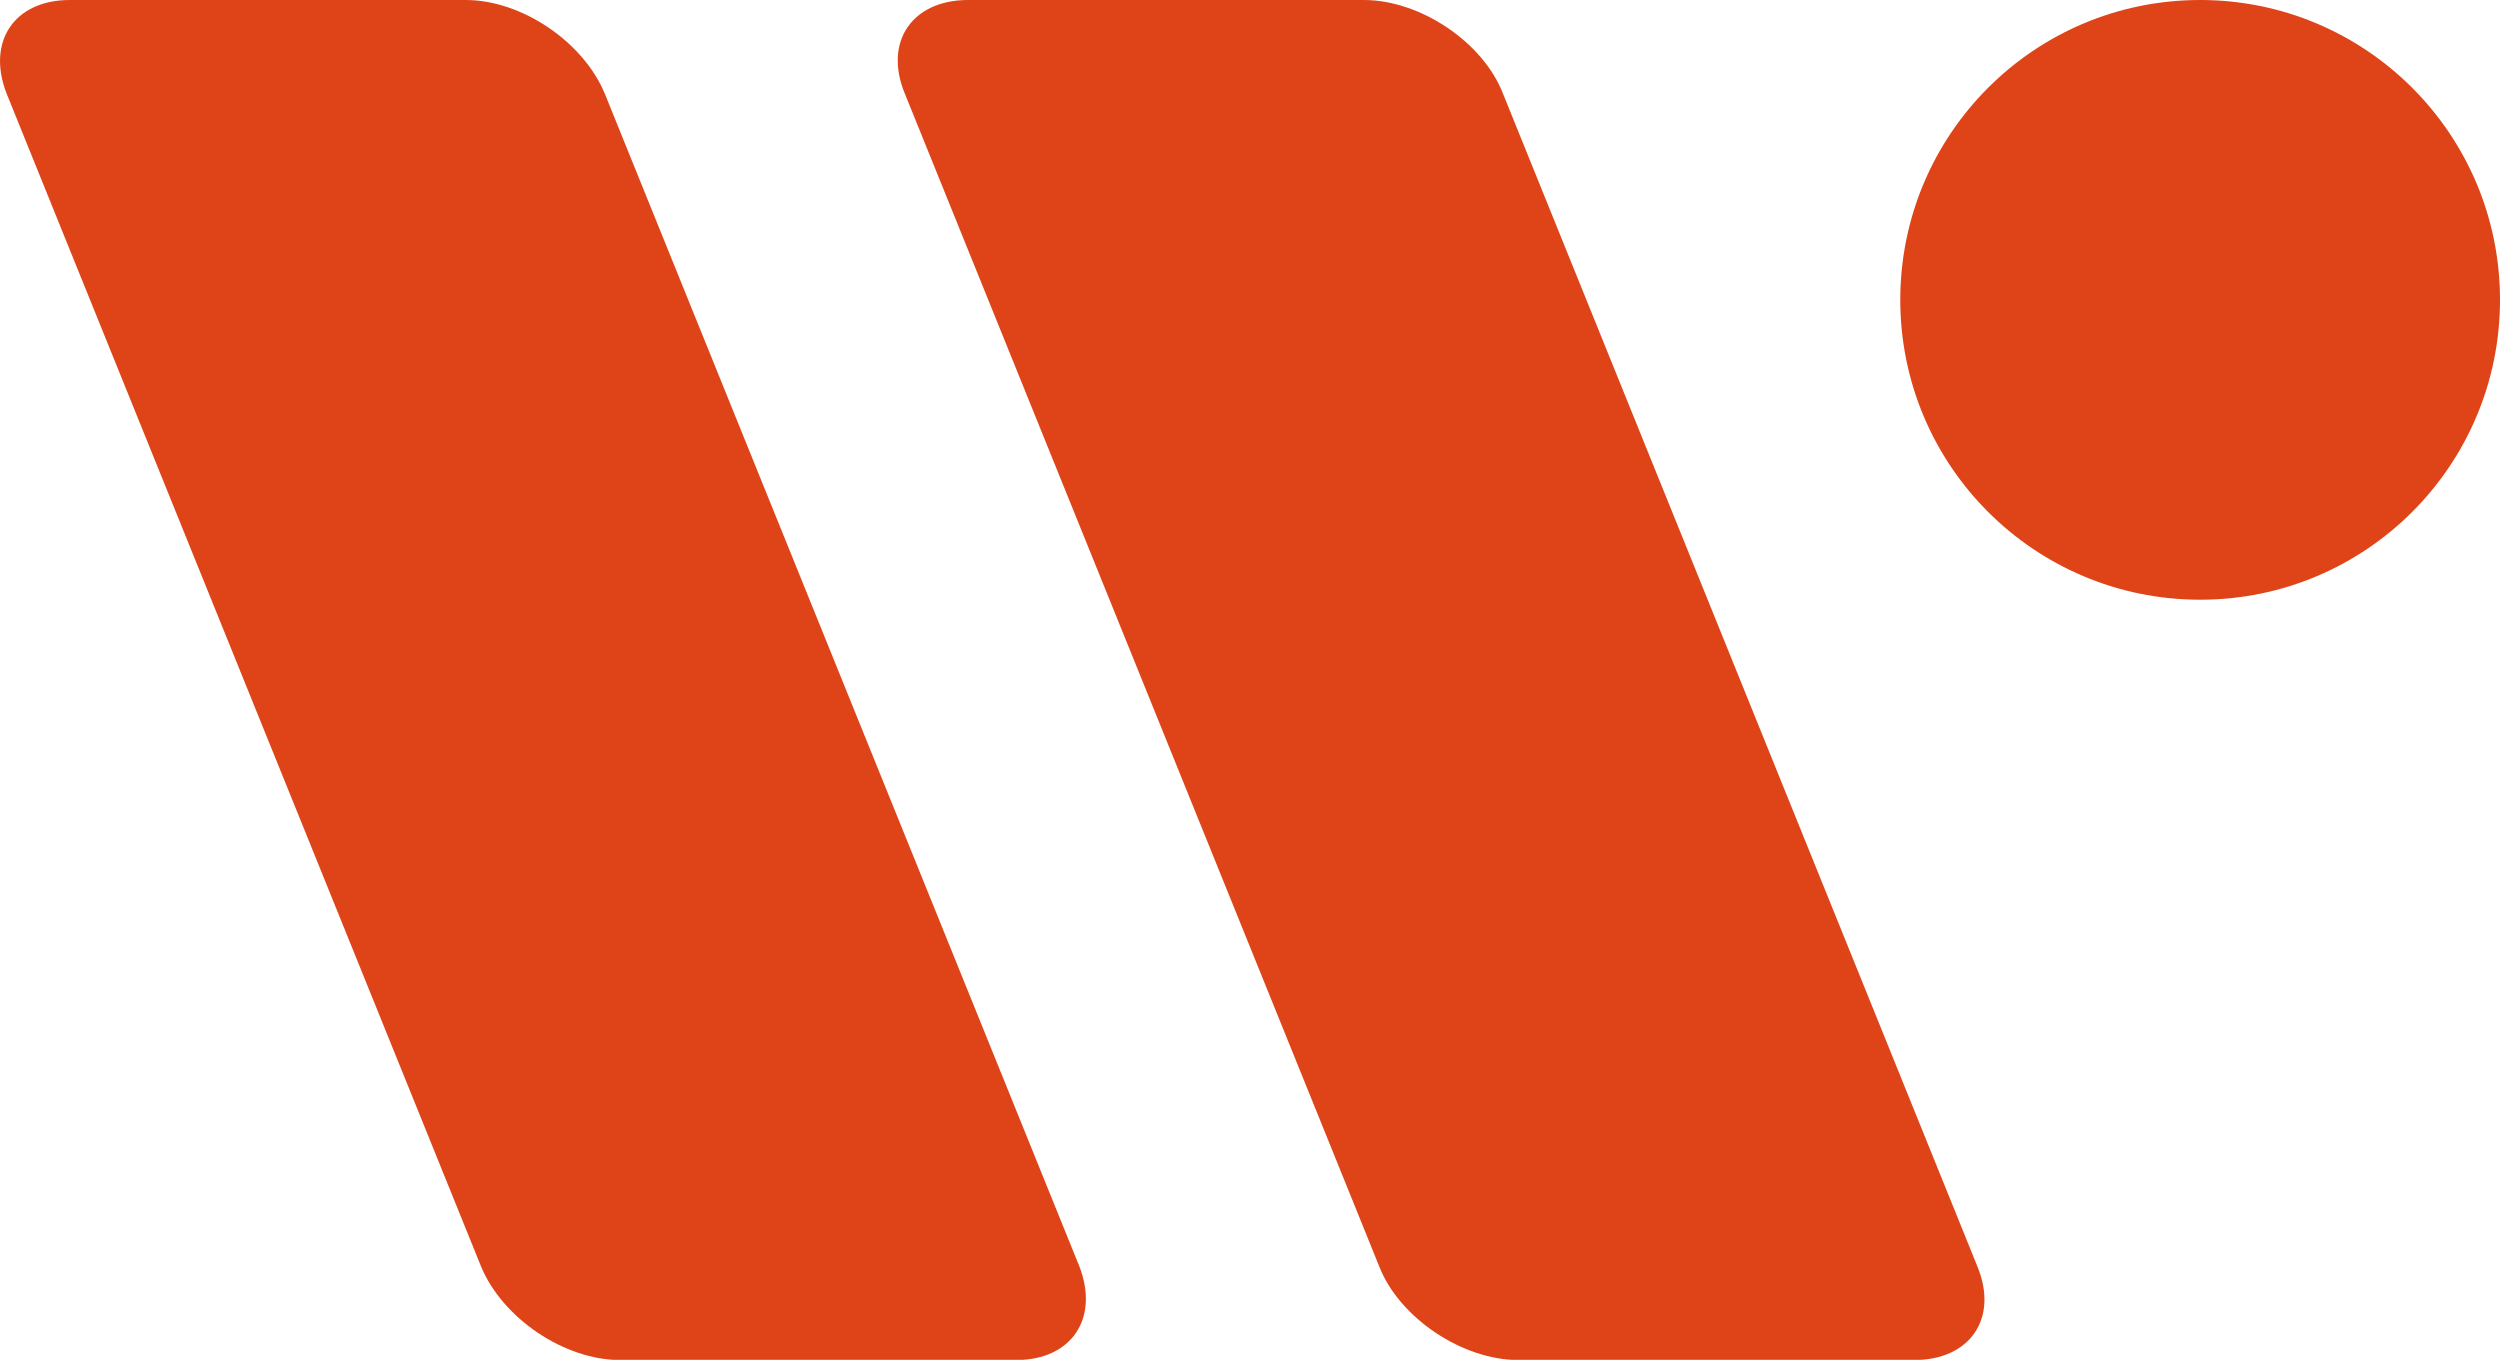 <?xml version="1.0" encoding="utf-8"?>
<!-- Generator: Adobe Illustrator 27.8.1, SVG Export Plug-In . SVG Version: 6.00 Build 0)  -->
<svg version="1.1" id="Layer_1" xmlns="http://www.w3.org/2000/svg" xmlns:xlink="http://www.w3.org/1999/xlink" x="0px" y="0px"
	 viewBox="0 0 1278.1 695.2" style="enable-background:new 0 0 1278.1 695.2;" xml:space="preserve">
<style type="text/css">
	.st0{fill:#DF4418;}
</style>
<path class="st0" d="M551.8,647.4c10.3,26.5-3.9,47.9-32.3,47.9H317c-28.5,0-60.1-21.3-71.1-47.9L3.4,47.9C-7,21.3,7.3,0,35.7,0
	h202.4c28.5,0,60.1,21.3,71.1,47.9L551.8,647.4z M768.4,47.9C758.1,21.3,725.8,0,697.3,0H494.9c-28.5,0-43.3,21.3-32.3,47.9
	l242.5,599.5c10.3,26.5,42.7,47.9,71.1,47.9h202.4c28.5,0,43.3-21.3,32.3-47.9L768.4,47.9z M1124.8,0
	c-84.7,0-153.3,68.6-153.3,153.3s68.6,153.3,153.3,153.3c84.7,0,153.3-68.6,153.3-153.3S1209.5,0,1124.8,0z"/>
</svg>
